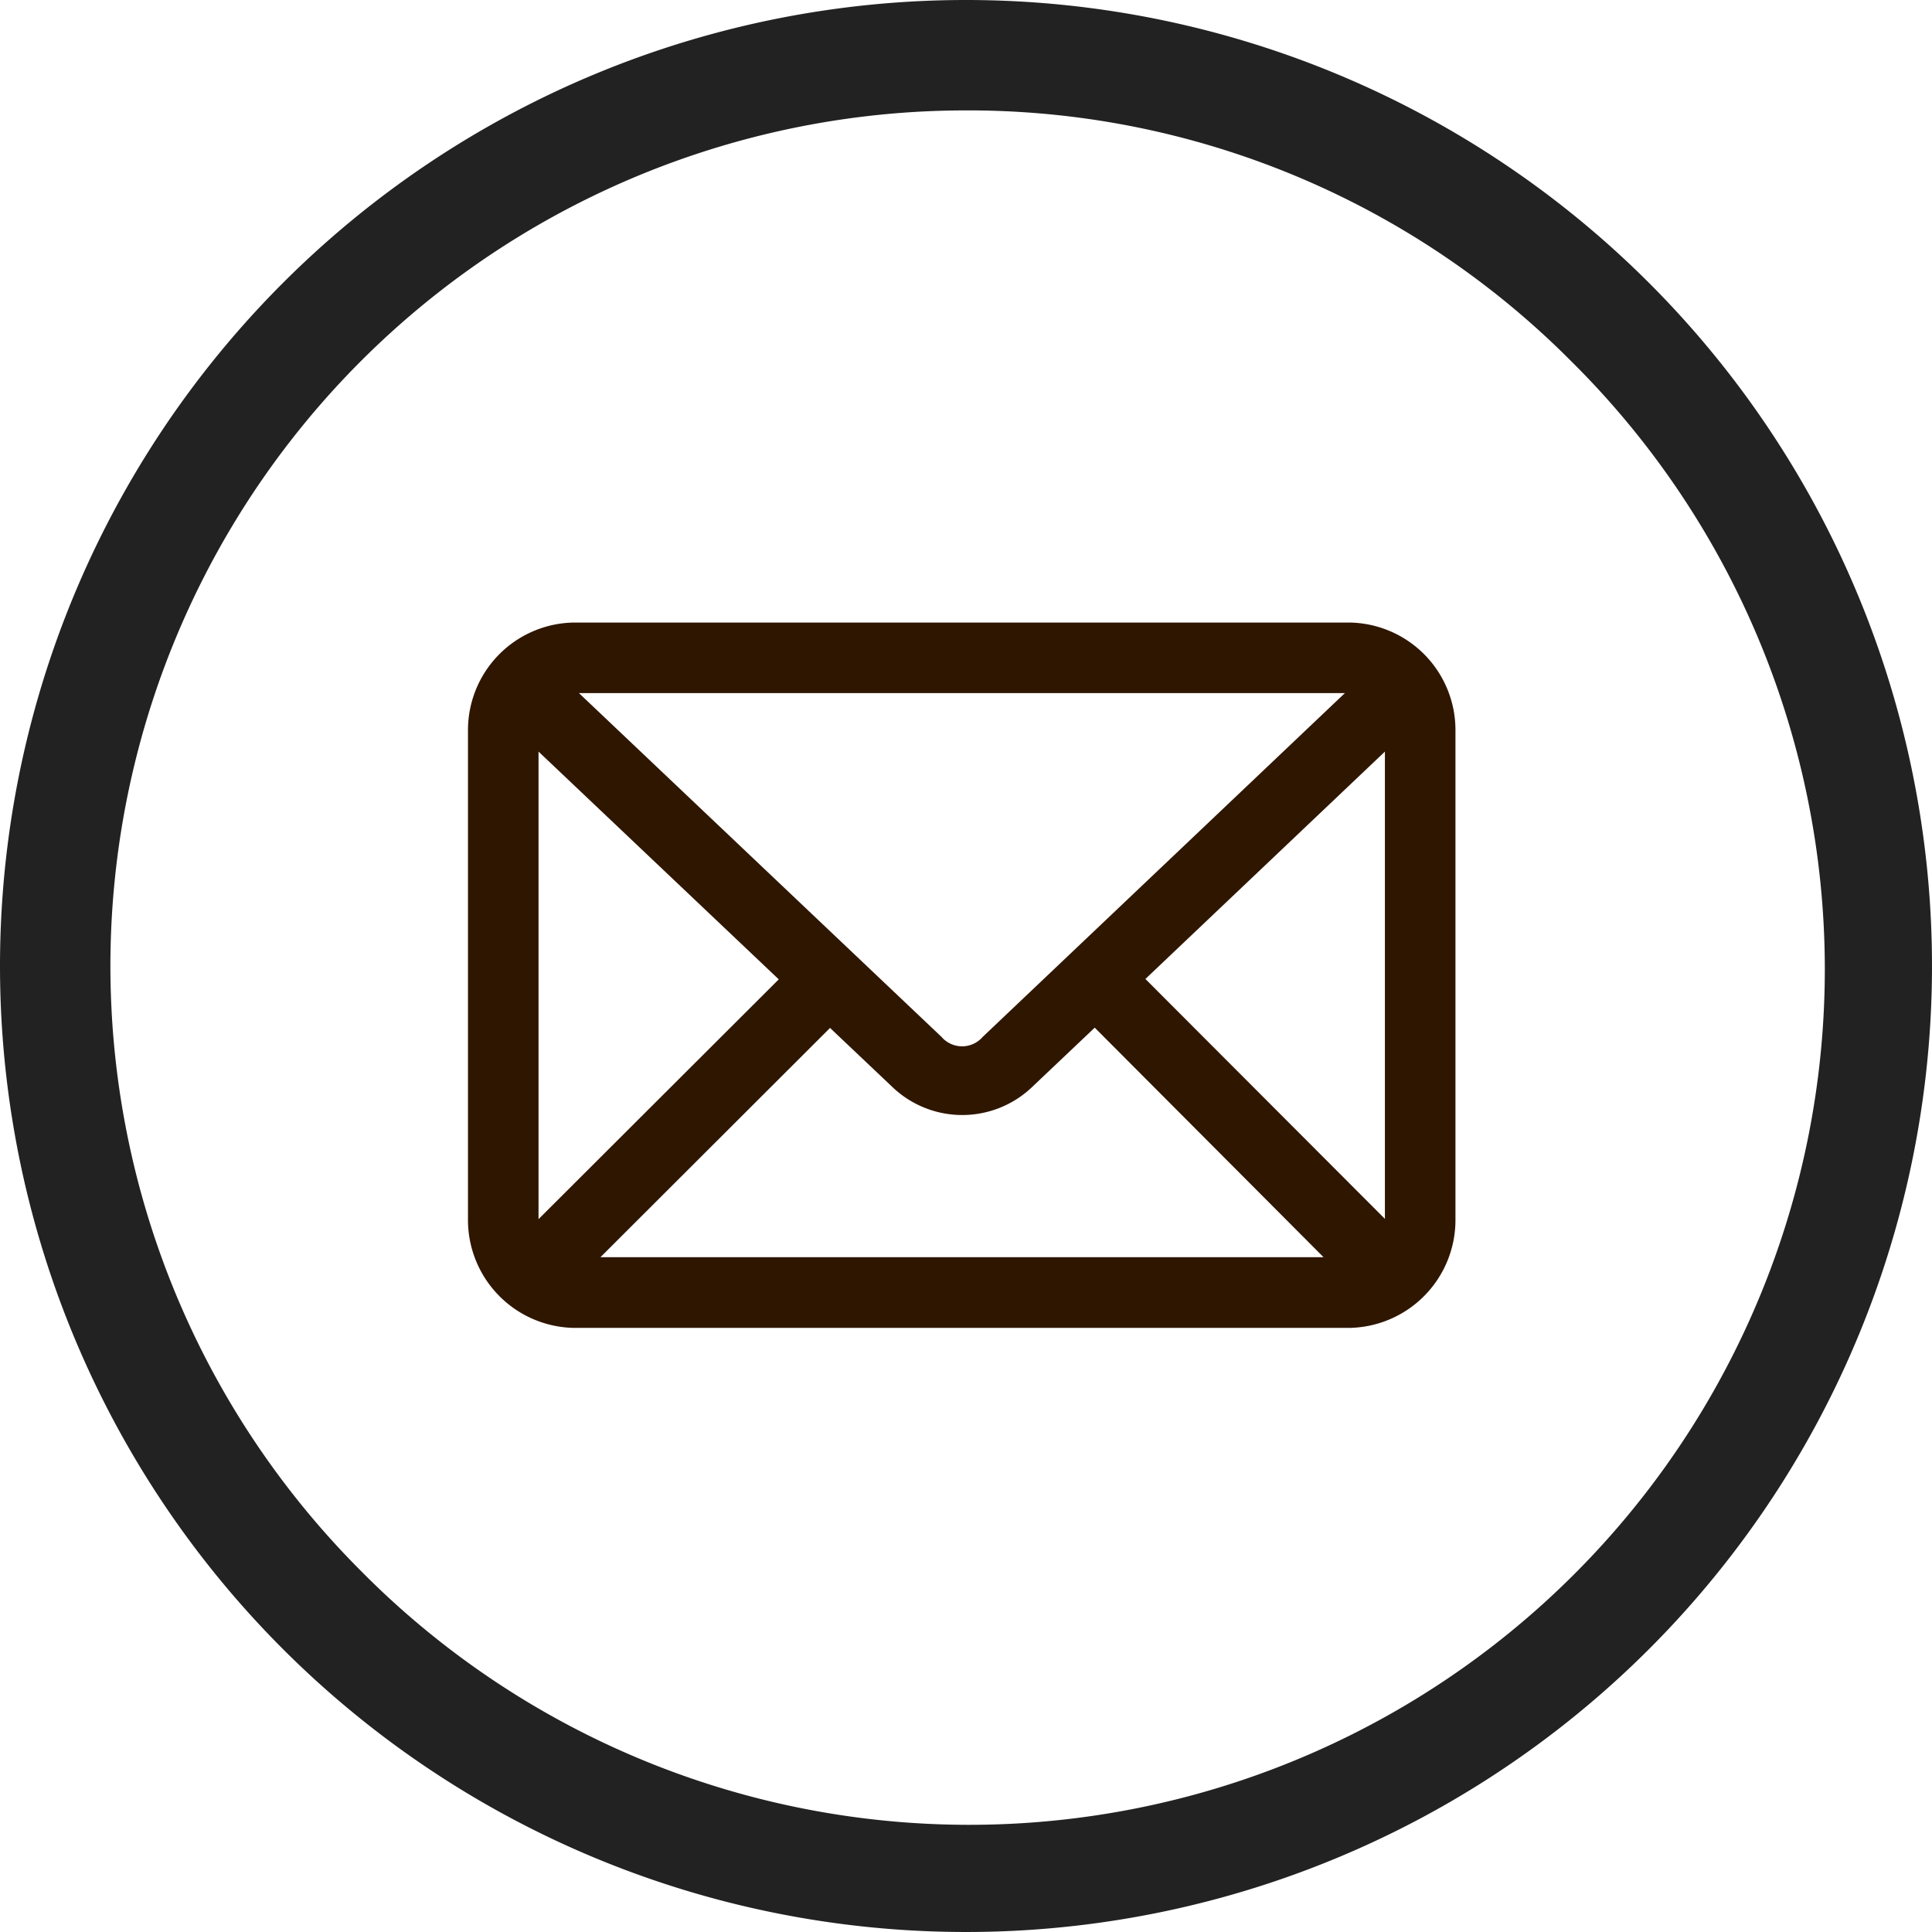 <svg id="Mail" xmlns="http://www.w3.org/2000/svg" width="35" height="35" viewBox="0 0 35 35">
  <path id="Ellipse_252" data-name="Ellipse 252" d="M17.5,2A15.5,15.5,0,0,0,6.54,28.46,15.5,15.5,0,1,0,28.46,6.54,15.4,15.4,0,0,0,17.5,2m0-2A17.5,17.5,0,1,1,0,17.5,17.5,17.5,0,0,1,17.5,0Z" fill="#222"/>
  <path id="Path_22013" data-name="Path 22013" d="M9.917,972.362A1.949,1.949,0,0,0,8,974.325v8.845a1.955,1.955,0,0,0,1.917,1.97H23.972a1.955,1.955,0,0,0,1.917-1.97v-8.845a1.949,1.949,0,0,0-1.917-1.963Zm.093,1.278H23.886l-6.562,6.229a.493.493,0,0,1-.745,0ZM9.278,974.7l4.352,4.126L9.278,983.17Zm15.333,0v8.465l-4.339-4.346Zm-5.258,5,4.146,4.159H10.4l4.159-4.153,1.145,1.085a1.832,1.832,0,0,0,2.5,0l1.151-1.091Z" transform="translate(0.478 -961.084)" fill="#2f1600"/>
</svg>

